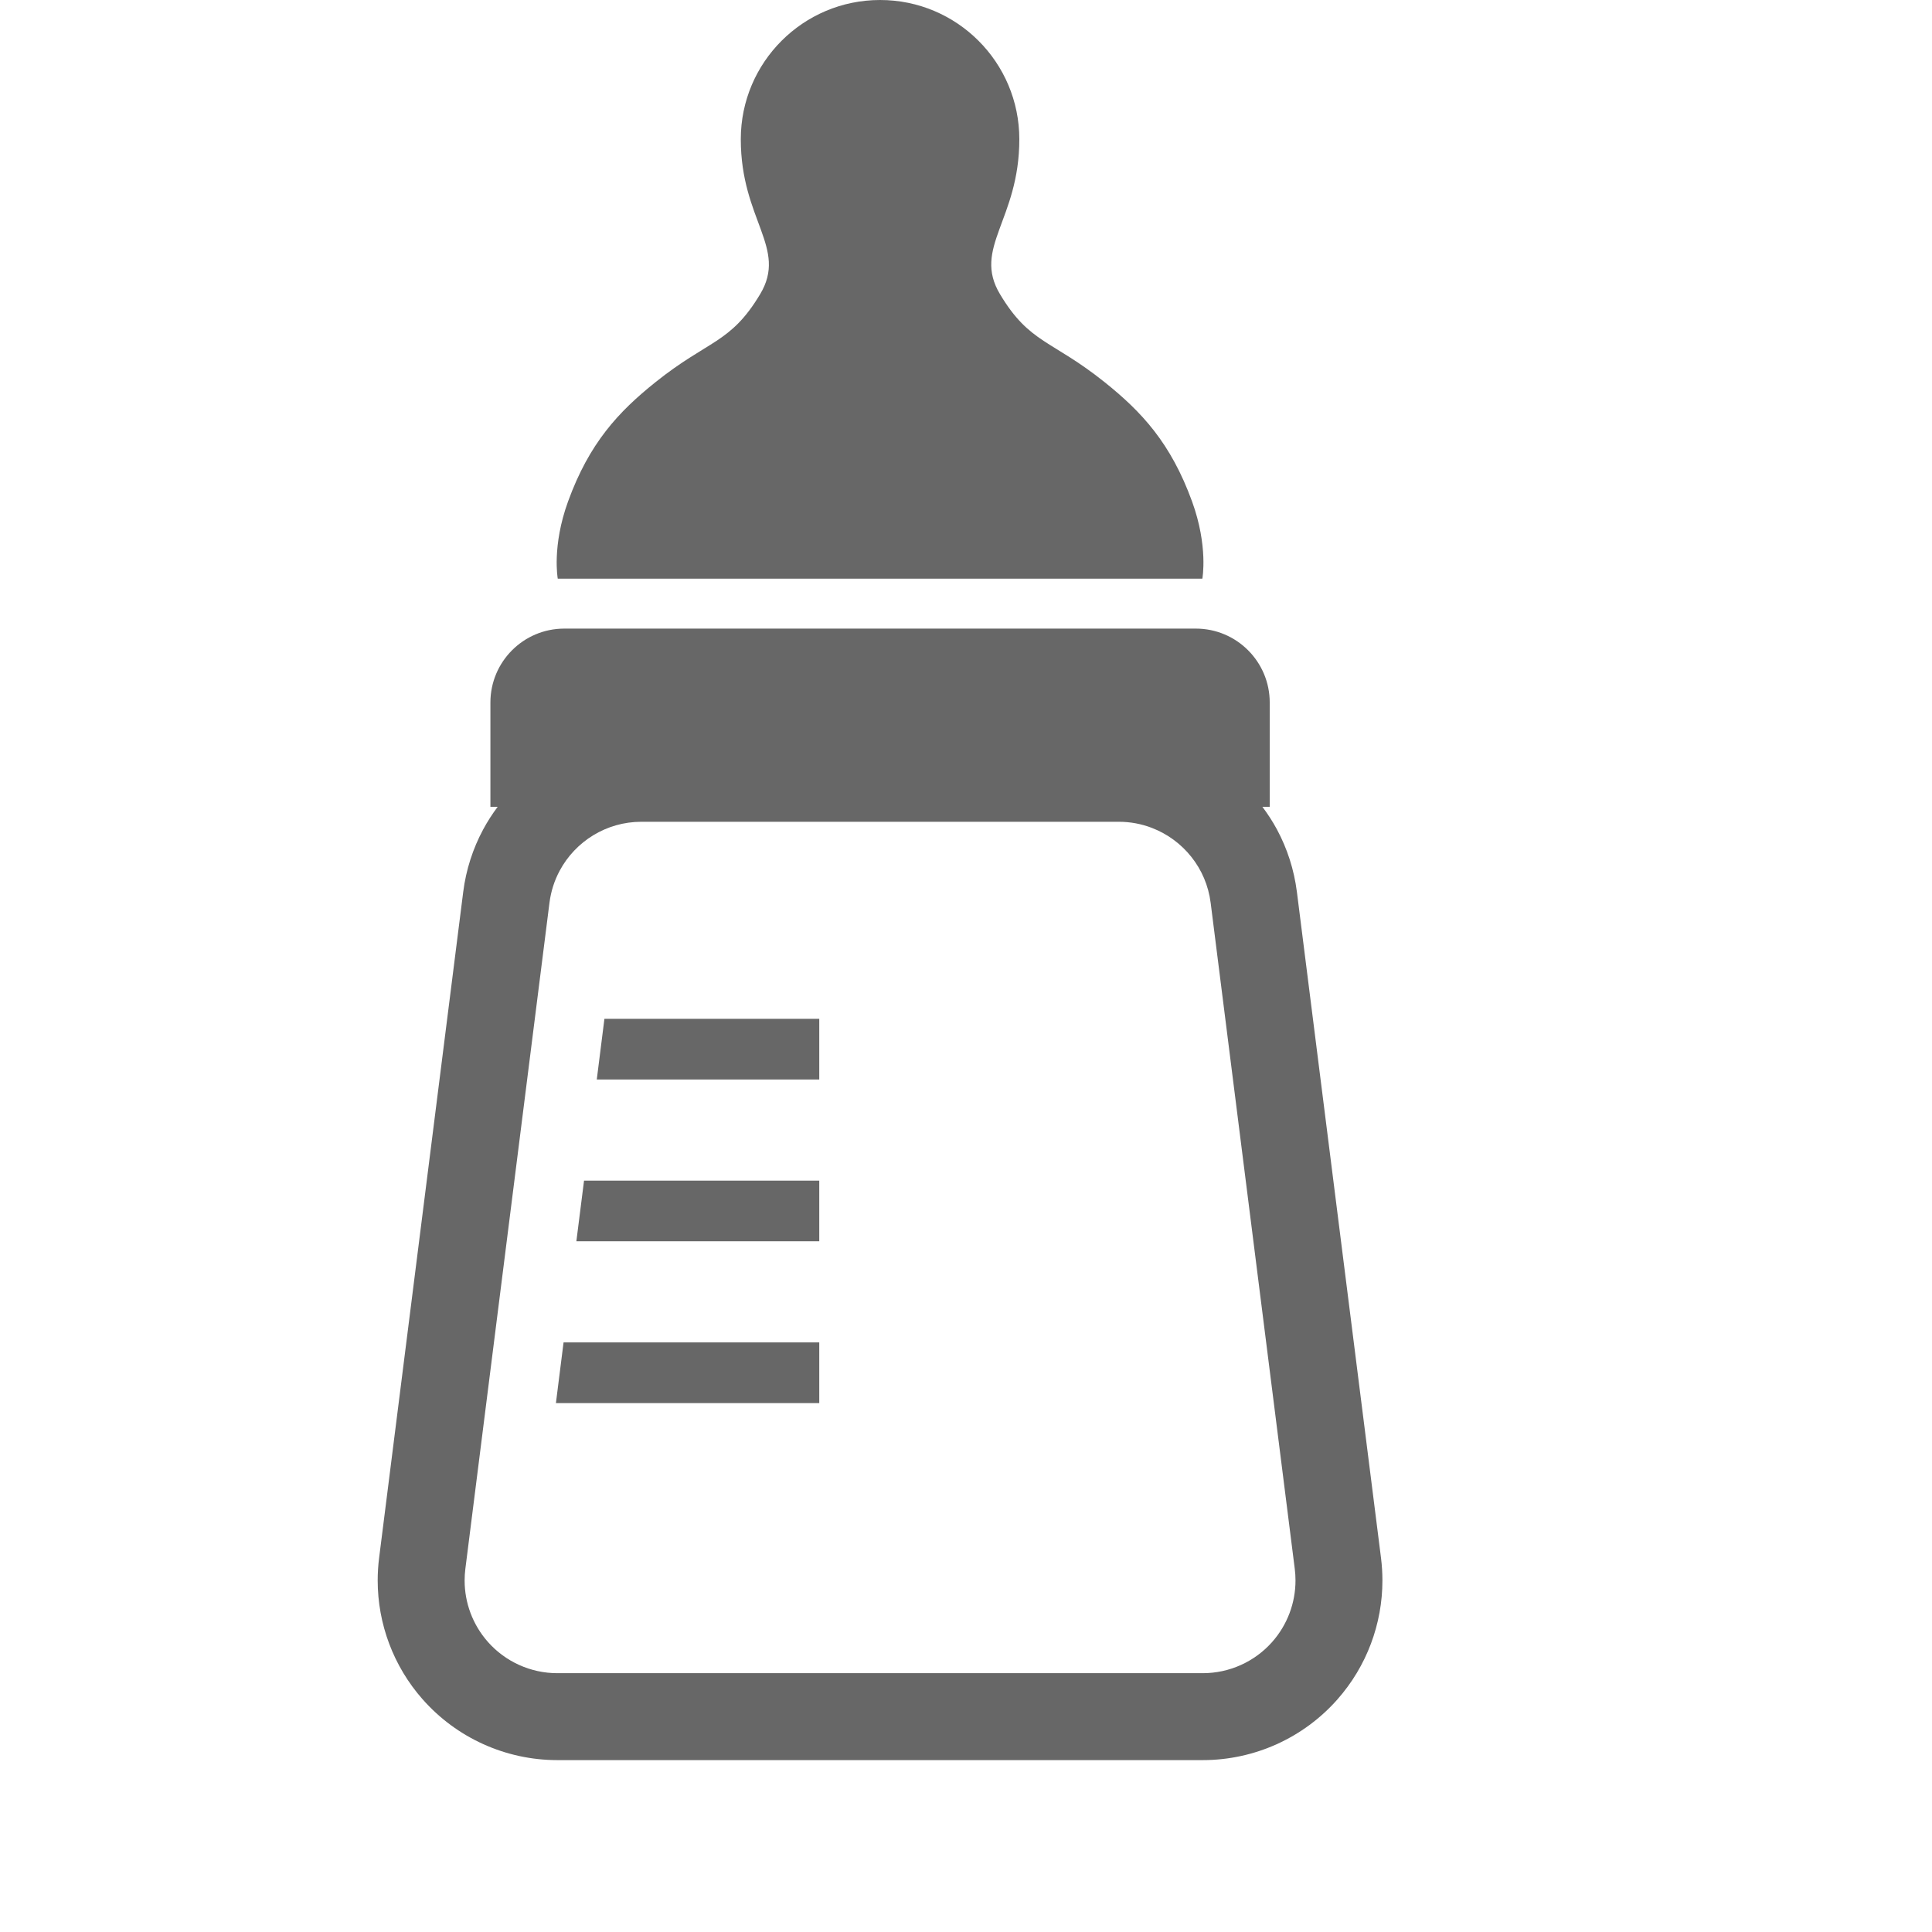 <svg xmlns="http://www.w3.org/2000/svg" viewBox="0 0 562 562" style="width: 256px; height: 256px;">
<style type="text/css">
	.st0{
		fill:#676767;
		transform: rotate( 45deg );
		transform-origin: center;
		}
</style>
<g>
	<path class="st0" d="M349.752,168.326c0,0,1.757-9.405-2.994-22.459c-6.174-16.971-14.618-26.049-25.466-34.724
		c-15.432-12.342-21.768-11.169-30.39-25.55c-8.098-13.49,5.61-21.581,5.61-45.085C296.511,18.138,278.373,0,256.003,0
		c-22.376,0-40.514,18.138-40.514,40.508c0,23.504,13.708,31.596,5.616,45.085c-8.63,14.381-14.964,13.208-30.397,25.55
		c-10.848,8.675-19.292,17.753-25.466,34.724c-4.744,13.054-2.994,22.459-2.994,22.459H349.752z"></path>
	<polygon class="st0" points="173.597,314.014 238.314,314.014 238.314,296.357 175.821,296.357"></polygon>
	<polygon class="st0" points="167.66,361.068 238.314,361.068 238.314,343.436 169.891,343.436"></polygon>
	<polygon class="st0" points="161.71,408.148 238.314,408.148 238.314,390.49 163.935,390.49"></polygon>
	<path class="st0" d="M402.133,459.746c0-2.173-0.135-4.366-0.41-6.546l-24.466-193.735c-0.821-6.508-2.828-12.65-5.79-18.164
		c-1.25-2.321-2.68-4.52-4.244-6.604h2.129v-30.339c0-11.874-9.63-21.504-21.504-21.504H164.153
		c-11.874,0-21.498,9.63-21.498,21.504v30.339h2.11c-1.558,2.084-2.982,4.283-4.226,6.604c-2.962,5.514-4.975,11.656-5.796,18.164
		l-24.466,193.735c-0.276,2.18-0.41,4.366-0.41,6.546c0,12.65,4.591,24.954,13.06,34.558v-0.006
		C132.845,505.557,147.124,512,162.12,512h187.76c15.002,0,29.281-6.443,39.2-17.702l-0.007,0.006
		C397.543,484.706,402.133,472.396,402.133,459.746z M370.108,477.577v0.006c-5.116,5.802-12.489,9.13-20.228,9.13H162.12
		c-7.738,0-15.111-3.328-20.228-9.13v-0.006c-4.367-4.95-6.739-11.303-6.739-17.83c0-1.128,0.07-2.25,0.212-3.378l24.466-193.735
		c0.429-3.392,1.461-6.533,2.981-9.368c2.282-4.257,5.693-7.828,9.79-10.316c4.11-2.488,8.861-3.904,13.984-3.904h138.828
		c3.424,0,6.668,0.628,9.674,1.789c4.508,1.732,8.476,4.661,11.457,8.418c2.982,3.757,4.982,8.296,5.623,13.381l24.466,193.735
		c0.141,1.128,0.212,2.256,0.212,3.378C376.847,466.274,374.475,472.627,370.108,477.577z"></path>
</g>
</svg>
